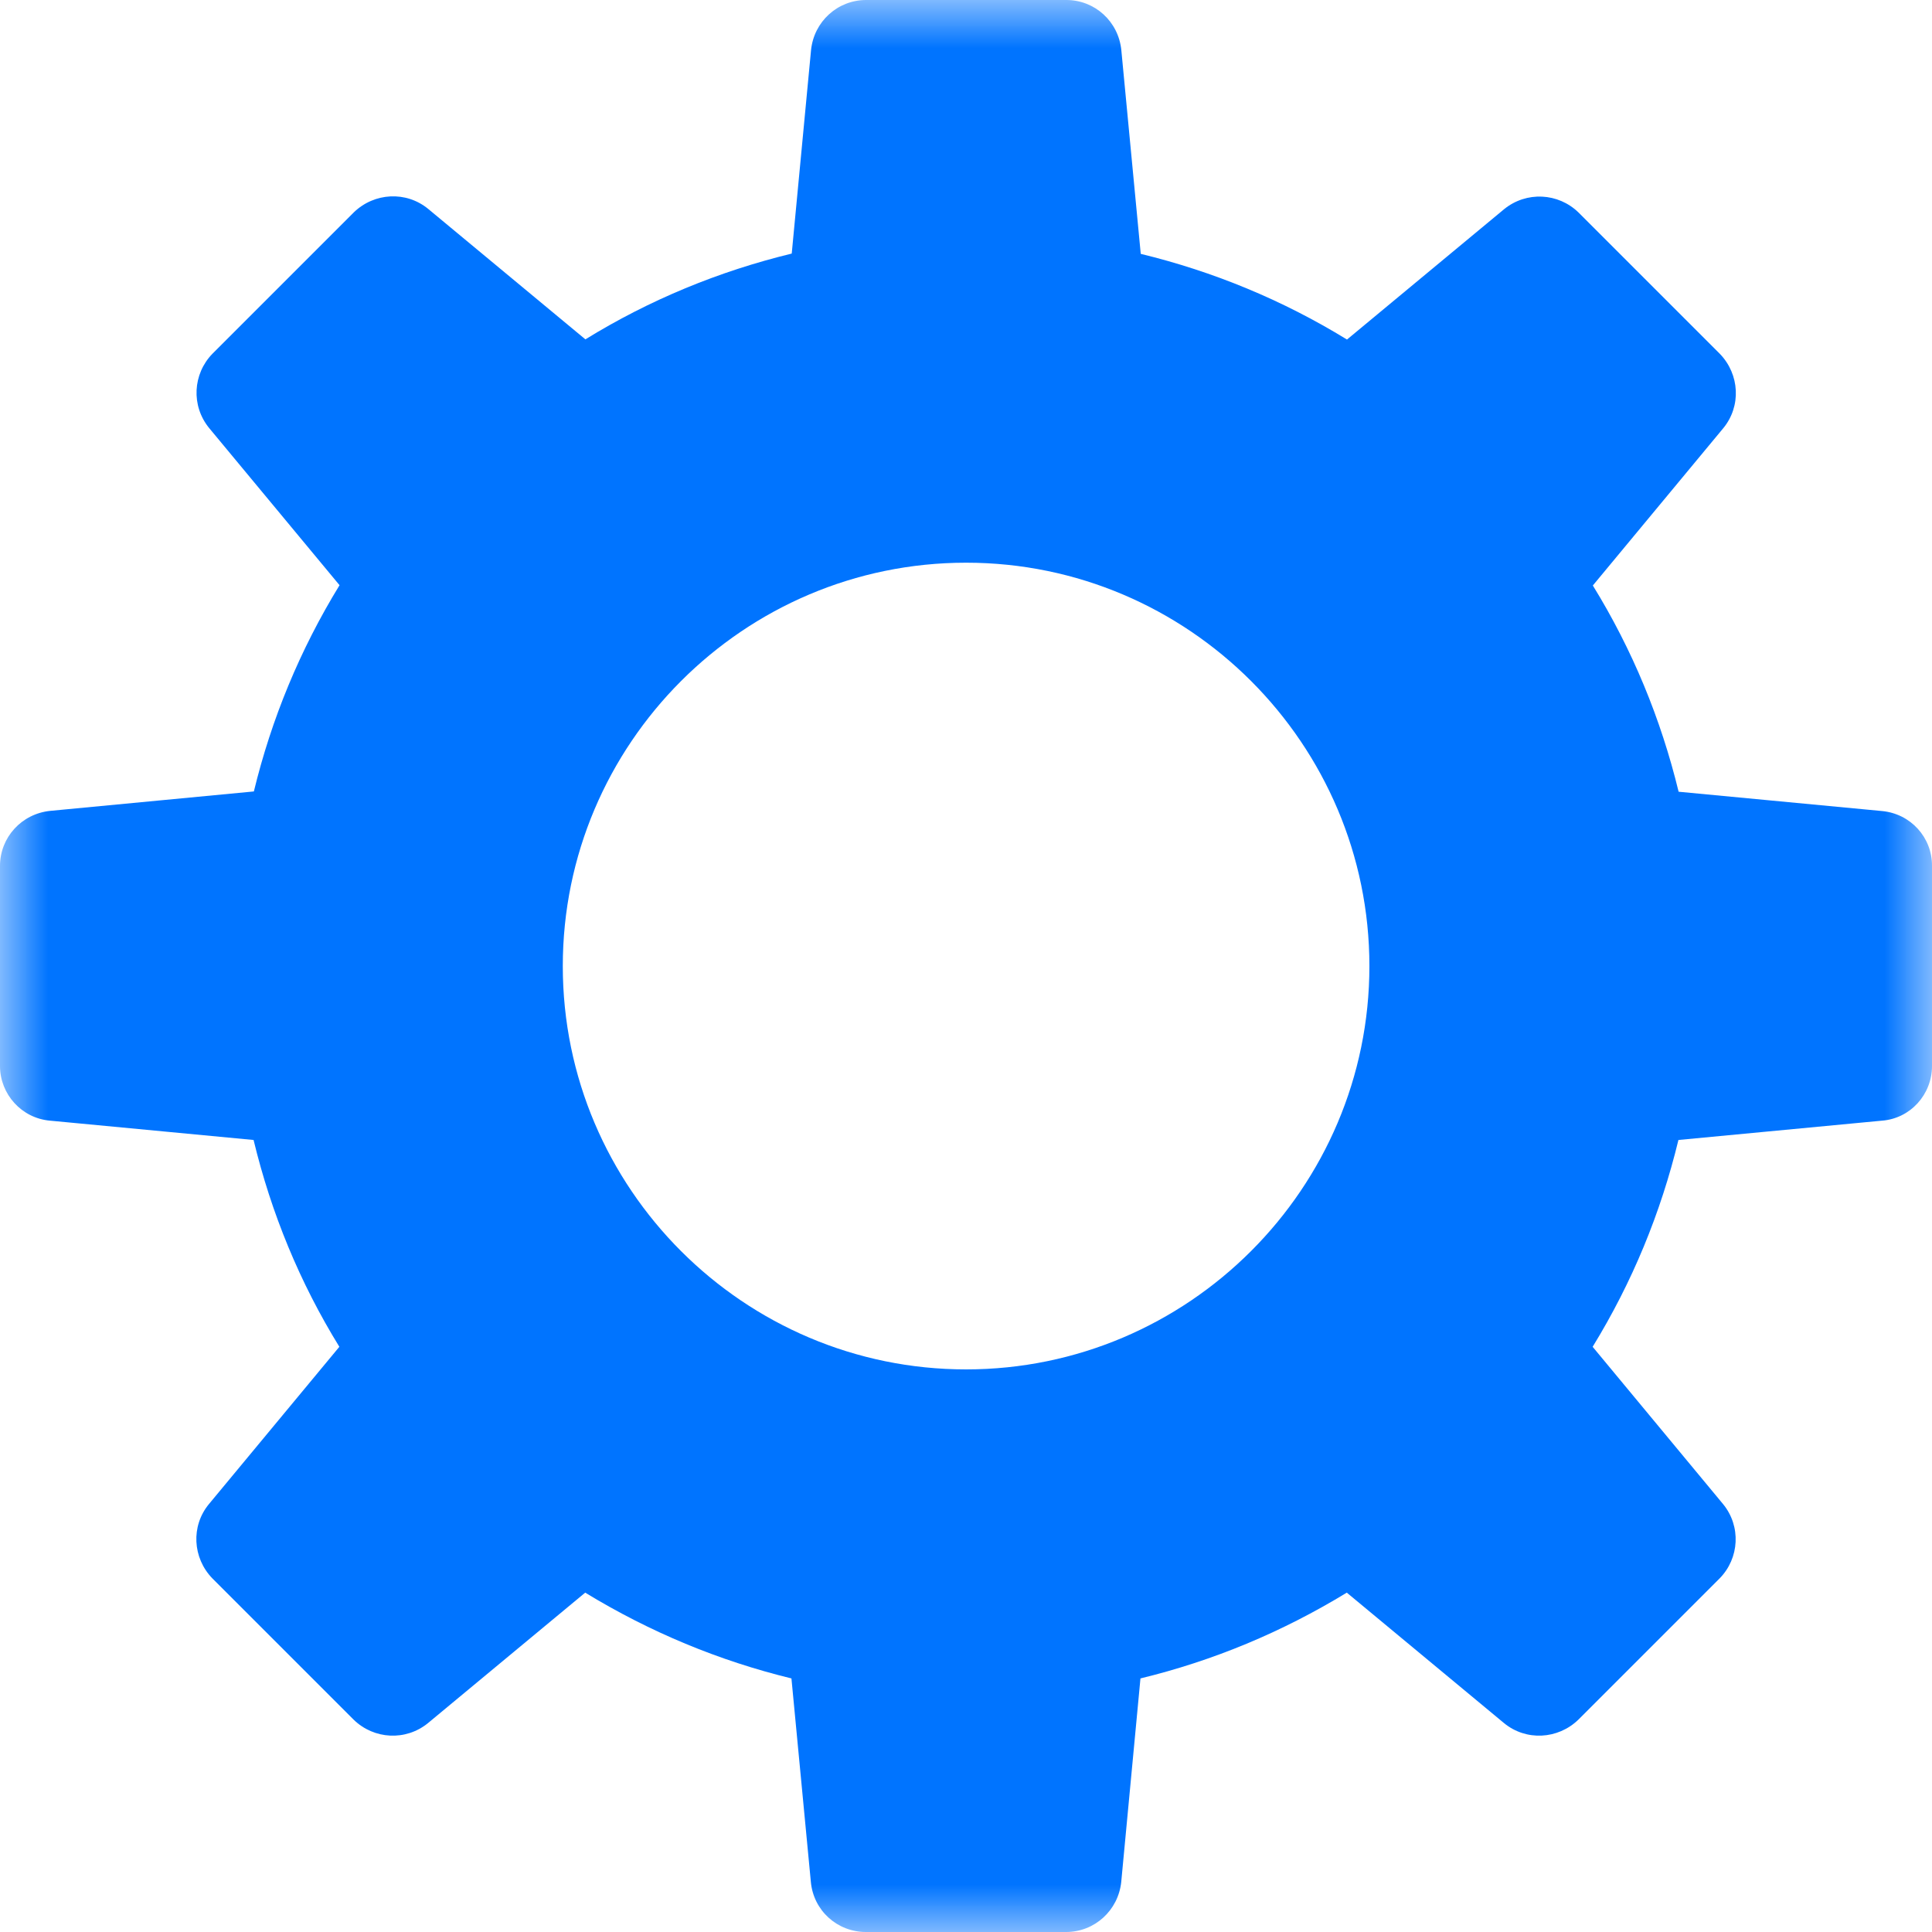 <?xml version="1.0" encoding="UTF-8"?>
<svg width="20px" height="20px" viewBox="0 0 20 20" version="1.1" xmlns="http://www.w3.org/2000/svg" xmlns:xlink="http://www.w3.org/1999/xlink">
    <title>Group 3</title>
    <defs>
        <polygon id="path-1" points="0 0 20 0 20 20 0 20"></polygon>
    </defs>
    <g id="Layout" stroke="none" stroke-width="1" fill="none" fill-rule="evenodd">
        <g id="Serviços" transform="translate(-916, -2867)">
            <g id="Serviço---Projetos-Hidrelétricos" transform="translate(145, 2295)">
                <g id="Investimentos-Copy" transform="translate(586, 503)">
                    <g id="Group-3" transform="translate(185, 69)">
                        <mask id="mask-2" fill="white">
                            <use xlink:href="#path-1"></use>
                        </mask>
                        <g id="Clip-2"></g>
                        <path d="M10.001,14.176 C7.701,14.176 5.826,12.304 5.826,10.001 C5.826,7.701 7.698,5.825 10.001,5.825 C12.303,5.825 14.176,7.701 14.176,10.001 C14.176,12.301 12.301,14.176 10.001,14.176 L10.001,14.176 Z M19.484,8.396 L17.377,8.196 C17.194,7.443 16.899,6.726 16.489,6.061 L17.839,4.433 C18.027,4.205 18.009,3.875 17.804,3.663 L16.341,2.2 C16.131,1.995 15.801,1.978 15.571,2.165 L13.944,3.515 C13.276,3.105 12.559,2.81 11.809,2.628 L11.608,0.52 C11.579,0.223 11.334,0 11.039,0 L8.966,0 C8.671,0 8.426,0.223 8.396,0.518 L8.196,2.625 C7.443,2.808 6.725,3.103 6.06,3.513 L4.433,2.163 C4.205,1.975 3.875,1.993 3.663,2.198 L2.2,3.661 C1.995,3.871 1.977,4.201 2.165,4.431 L3.515,6.058 C3.105,6.726 2.81,7.443 2.628,8.193 L0.52,8.394 C0.223,8.424 0,8.669 0,8.964 L0,11.036 C0,11.326 0.223,11.576 0.518,11.601 L2.625,11.801 C2.808,12.559 3.103,13.277 3.513,13.942 L2.163,15.57 C1.975,15.797 1.993,16.127 2.198,16.339 L3.661,17.802 C3.871,18.007 4.201,18.025 4.431,17.837 L6.058,16.487 C6.731,16.897 7.443,17.192 8.193,17.375 L8.394,19.482 C8.421,19.777 8.666,20 8.964,20 L11.036,20 C11.331,20 11.576,19.777 11.607,19.482 L11.806,17.375 C12.559,17.192 13.269,16.897 13.942,16.487 L15.569,17.837 C15.797,18.025 16.127,18.007 16.339,17.802 L17.802,16.339 C18.007,16.13 18.025,15.799 17.837,15.57 L16.487,13.942 C16.897,13.274 17.192,12.557 17.375,11.801 L19.482,11.601 C19.777,11.579 20,11.329 20,11.036 L20,8.964 C20.002,8.669 19.779,8.424 19.484,8.396 Z" id="Fill-1" fill="#0074FF" mask="url(#mask-2)"></path>
                    </g>
                </g>
            </g>
        </g>
    </g>
</svg>